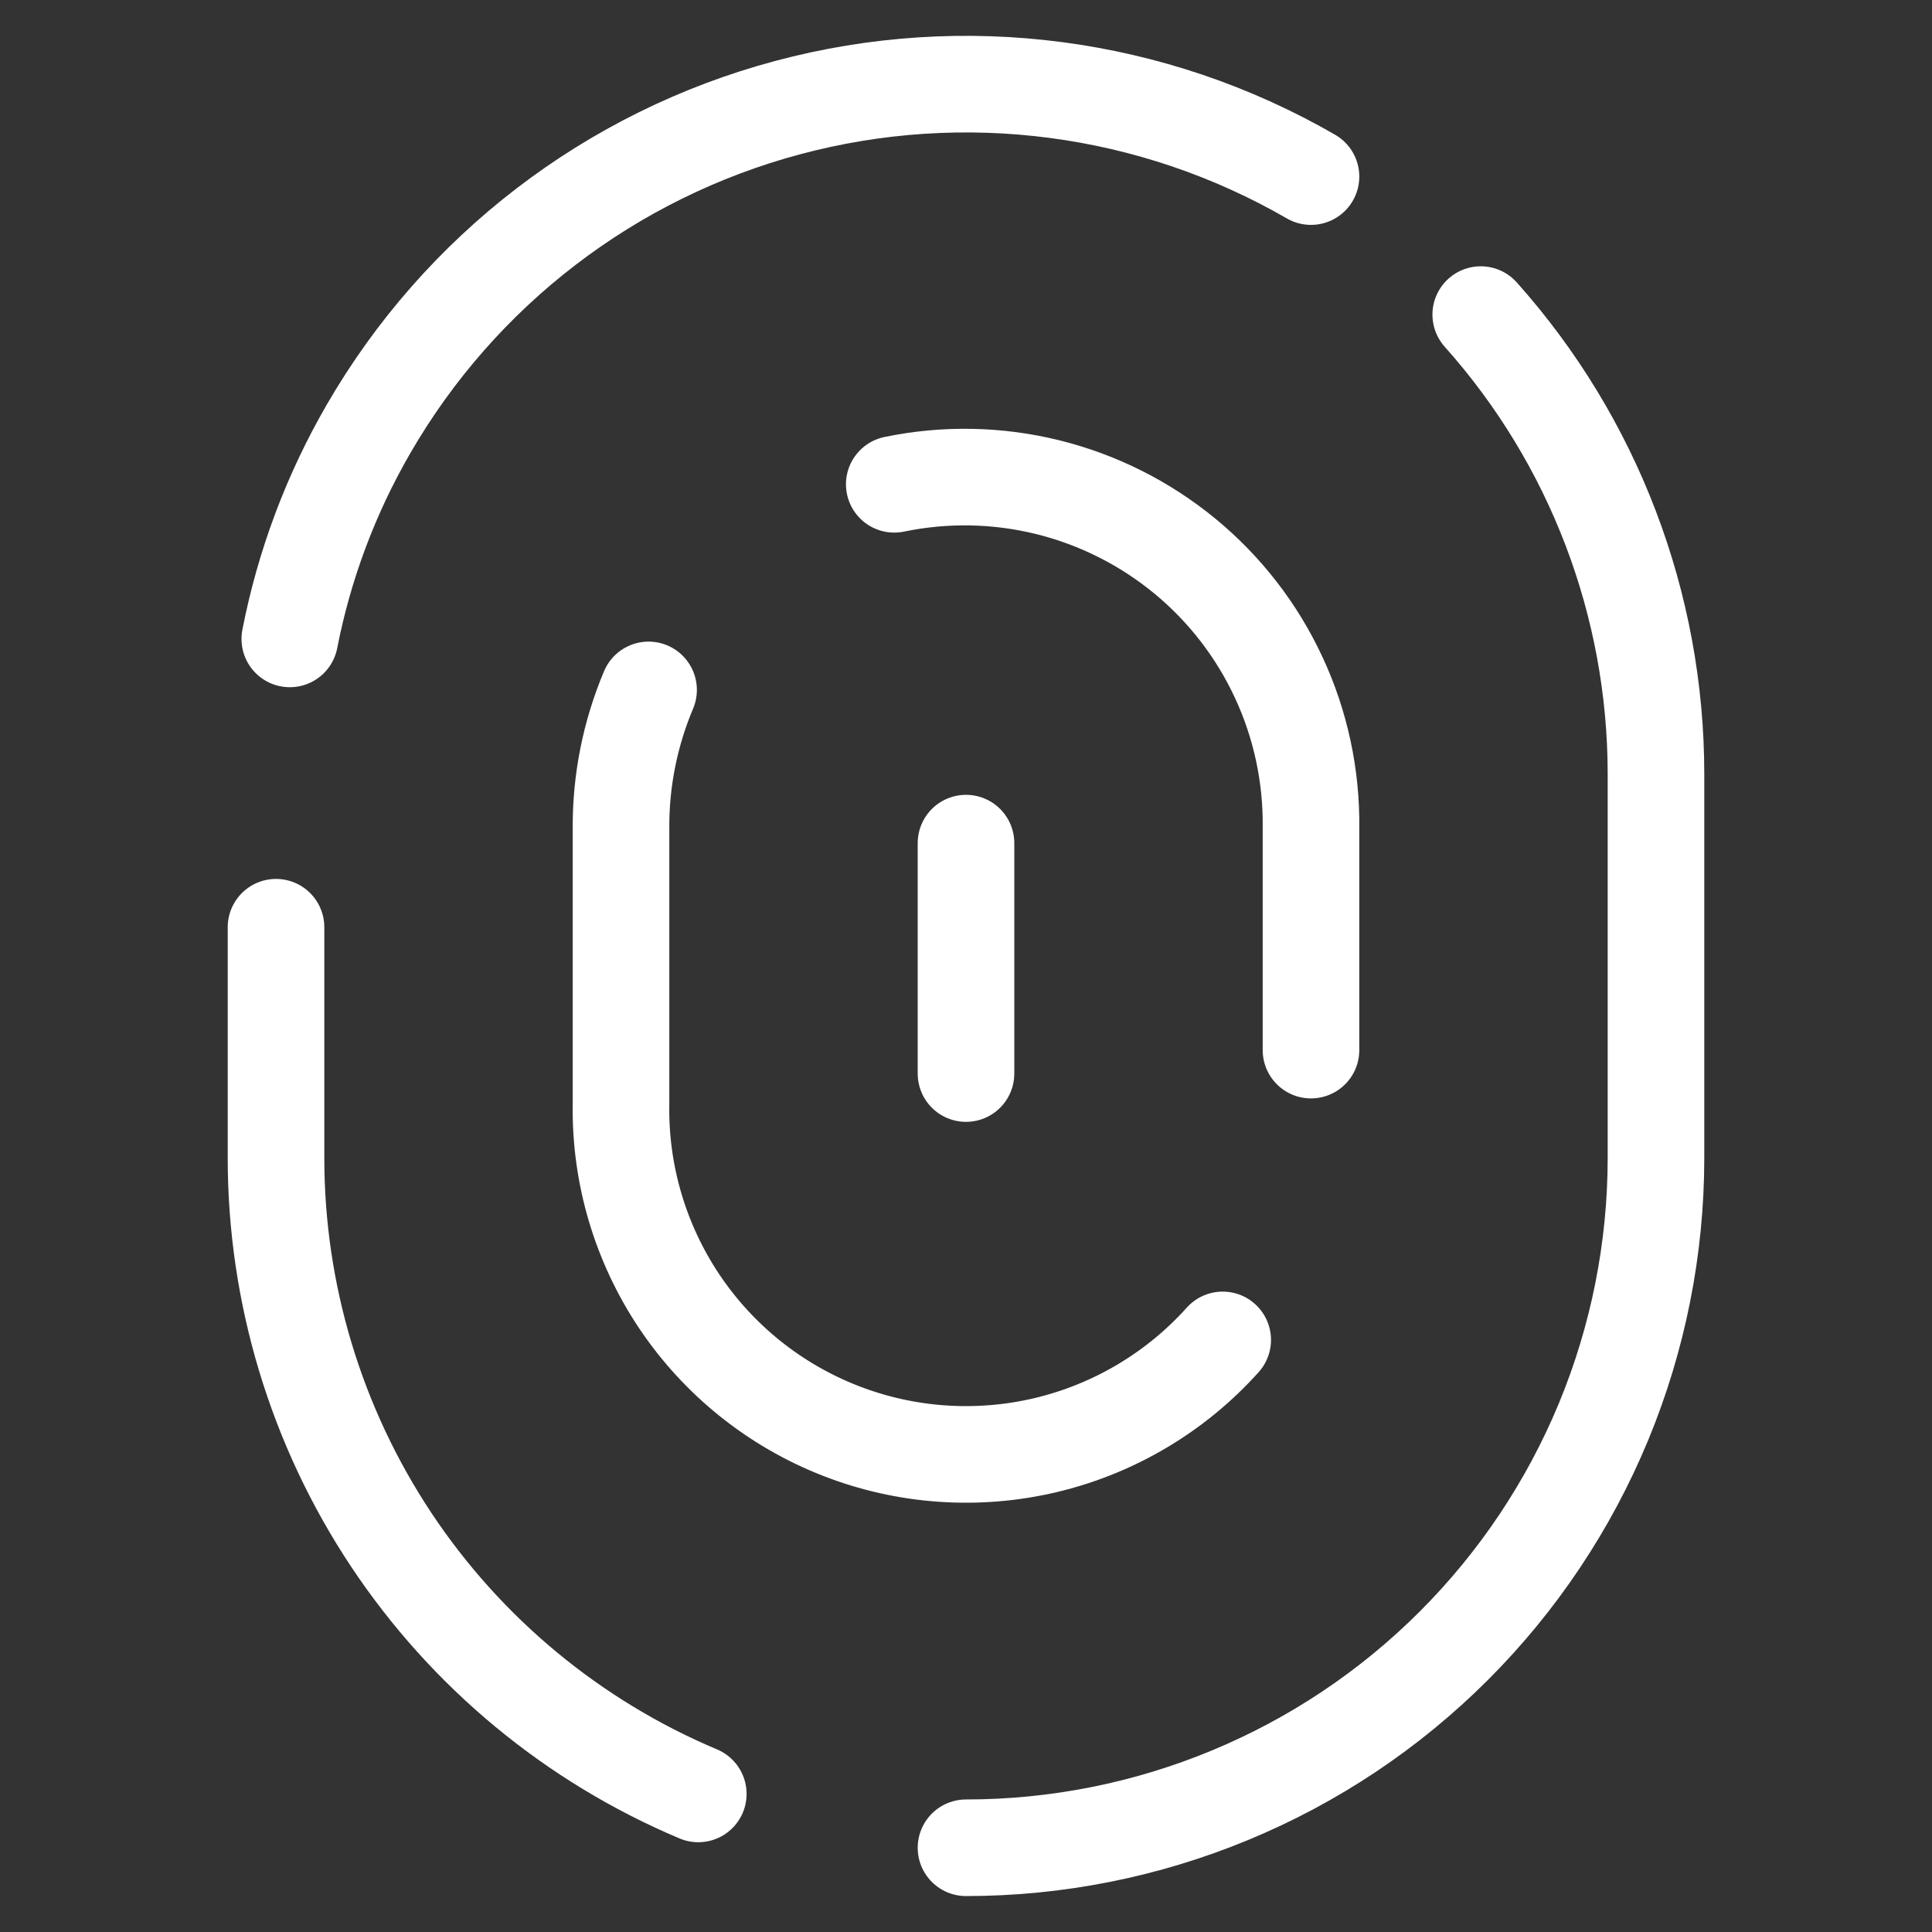 <svg width="30" height="30" viewBox="0 0 30 30" fill="none" xmlns="http://www.w3.org/2000/svg">
<rect x="0" y="0" width="30" height="30" fill="#333333" stroke="none"/>
<path d="M15 28.692C16.407 28.692 17.8 28.415 19.1 27.876C20.4 27.338 21.581 26.549 22.576 25.554C23.571 24.559 24.36 23.378 24.899 22.078C25.437 20.778 25.714 19.385 25.714 17.978V12.021C25.714 9.388 24.746 6.848 22.993 4.885" stroke="white" stroke-width="1.5" stroke-linecap="round" stroke-linejoin="round"/>
<path d="M4.286 14.398V17.977C4.285 20.086 4.907 22.149 6.073 23.906C7.24 25.663 8.899 27.037 10.843 27.856" stroke="white" stroke-width="1.5" stroke-linecap="round" stroke-linejoin="round"/>
<path d="M20.357 2.742C17.896 1.321 14.972 0.936 12.227 1.672C9.482 2.407 7.142 4.203 5.721 6.663C5.136 7.674 4.724 8.775 4.5 9.921" stroke="white" stroke-width="1.5" stroke-linecap="round" stroke-linejoin="round"/>
<path d="M13.886 7.52C14.674 7.357 15.489 7.372 16.27 7.565C17.052 7.759 17.779 8.125 18.401 8.637C19.022 9.149 19.52 9.794 19.858 10.524C20.197 11.254 20.367 12.051 20.357 12.856V16.306" stroke="white" stroke-width="1.5" stroke-linecap="round" stroke-linejoin="round"/>
<path d="M18.986 20.806C18.257 21.618 17.297 22.188 16.235 22.44C15.173 22.691 14.059 22.613 13.043 22.214C12.027 21.816 11.157 21.116 10.549 20.21C9.942 19.303 9.625 18.233 9.643 17.142V12.856C9.639 12.12 9.785 11.391 10.071 10.713" stroke="white" stroke-width="1.5" stroke-linecap="round" stroke-linejoin="round"/>
<path d="M15 13.092V16.67" stroke="white" stroke-width="1.5" stroke-linecap="round" stroke-linejoin="round"/>
</svg>
